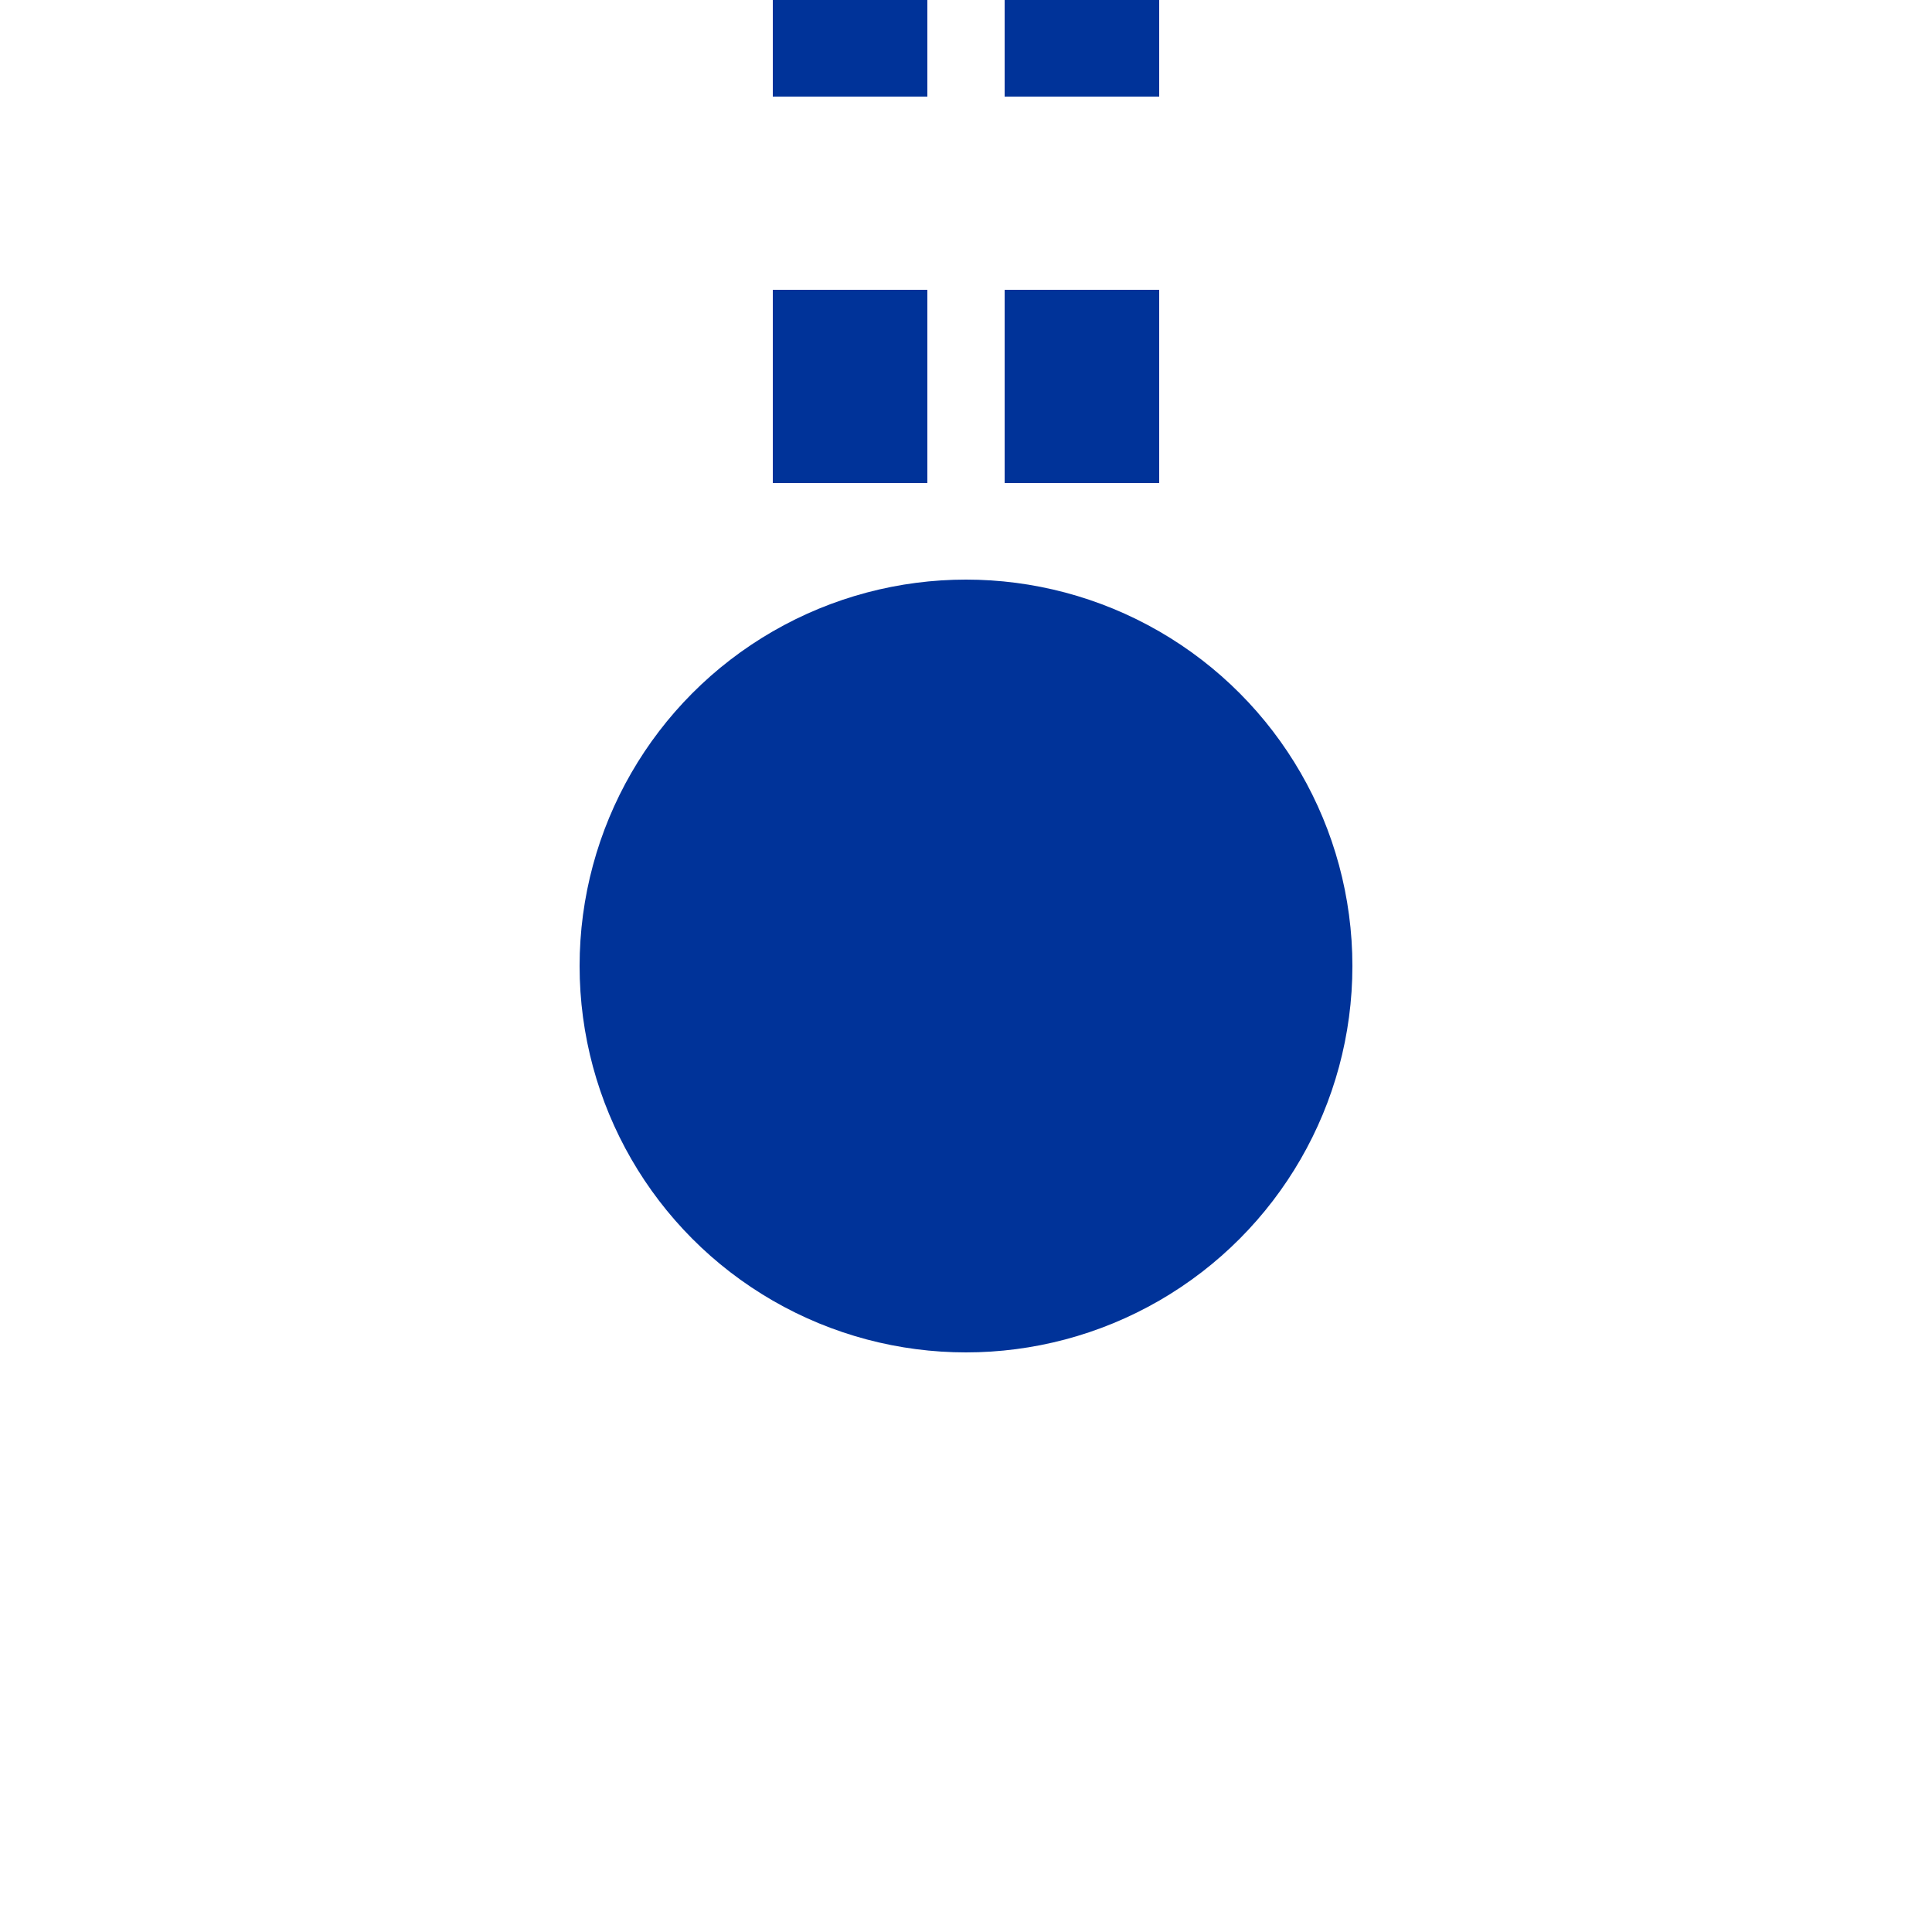 <?xml version="1.0" encoding="UTF-8"?>
<svg xmlns="http://www.w3.org/2000/svg" width="500" height="500">
 <title>utKHSTe</title>
 <path stroke="#003399" d="M 220,-25 V 225 m 60,0 V 0" stroke-width="40" stroke-dasharray="50"/>
 <circle fill="#003399" cx="250" cy="250" r="100"/>
</svg>